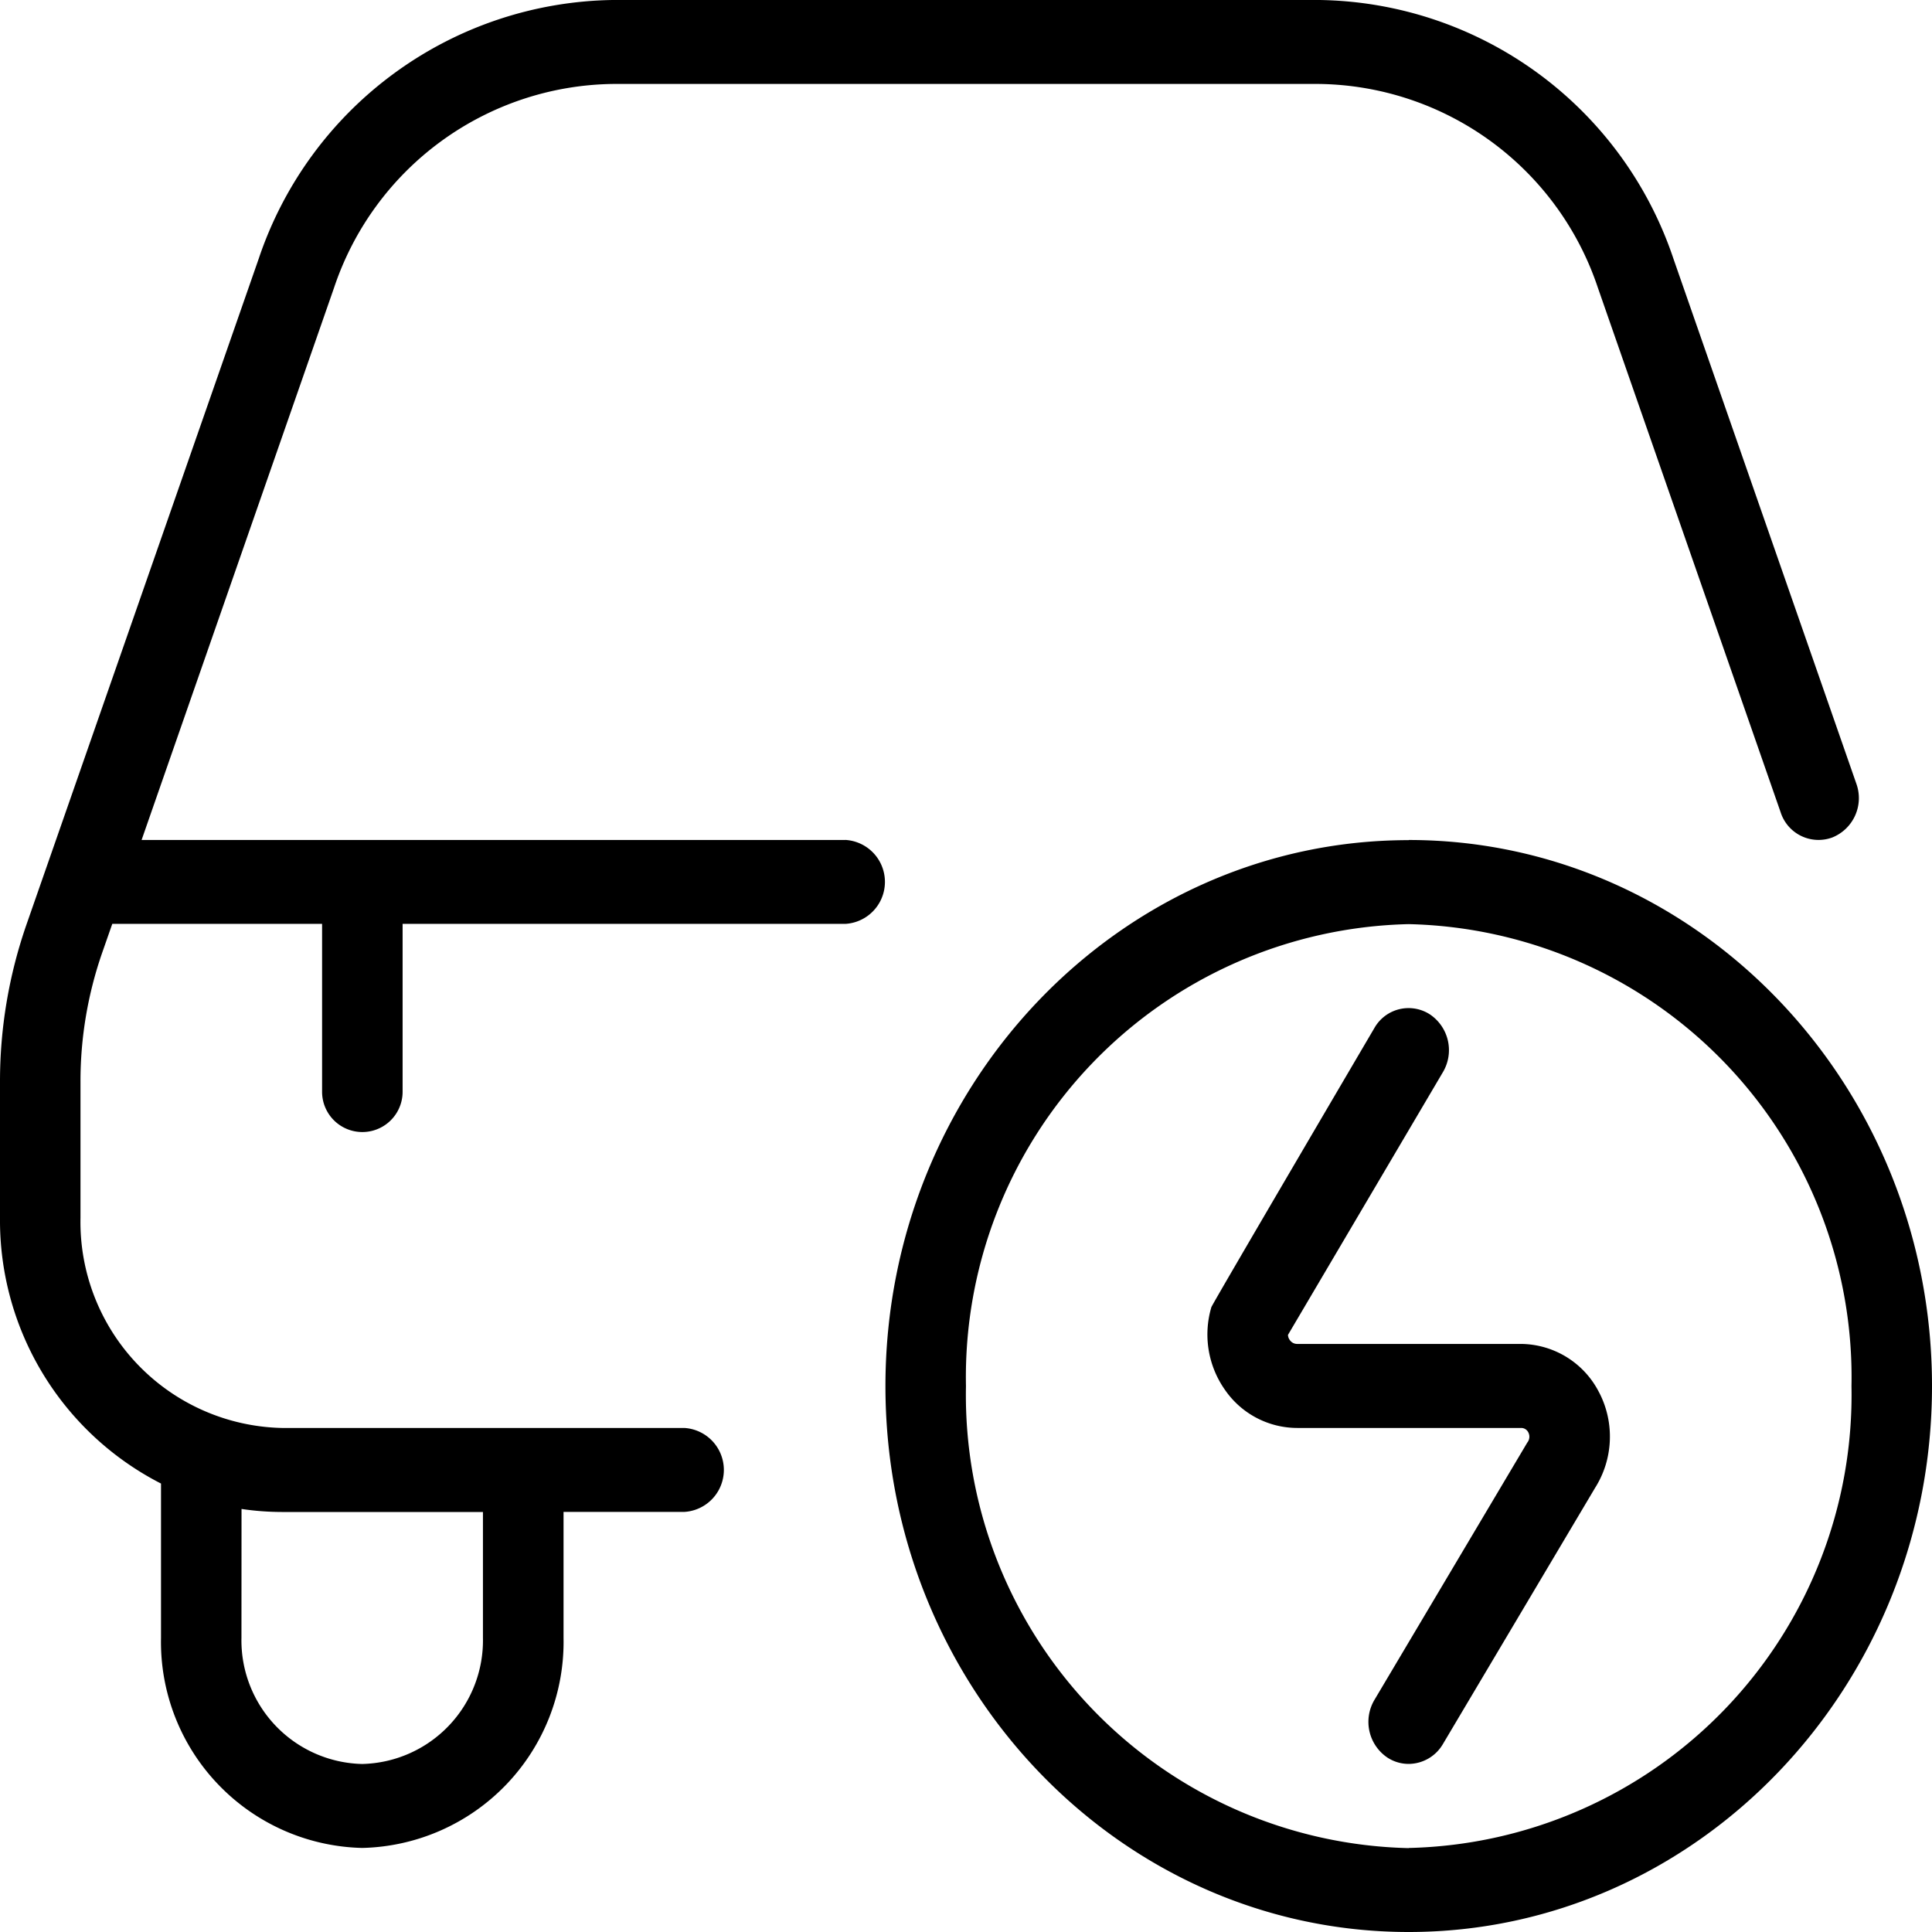 <svg xmlns="http://www.w3.org/2000/svg" width="52.93" height="52.93" viewBox="0 0 52.93 52.93">
  <path id="car-circle-bolt" d="M23.158,24.013H3.879L9.153,8.88A8.17,8.17,0,0,1,16.784,3.3h19.36A8.168,8.168,0,0,1,43.775,8.88l5.009,14.376a1.09,1.09,0,0,0,1.414.688,1.163,1.163,0,0,0,.659-1.475L45.848,8.093A10.388,10.388,0,0,0,36.146,1H16.786a10.393,10.393,0,0,0-9.7,7.093L.73,26.316A13.085,13.085,0,0,0,0,30.641v3.726a8.1,8.1,0,0,0,4.411,7.277v4.23a5.645,5.645,0,0,0,5.514,5.753,5.645,5.645,0,0,0,5.514-5.753V42.421h3.308a1.152,1.152,0,0,0,0-2.3H7.719a5.645,5.645,0,0,1-5.514-5.753V30.641A10.724,10.724,0,0,1,2.8,27.1l.276-.789H8.824v4.6a1.1,1.1,0,1,0,2.206,0v-4.6H23.16a1.152,1.152,0,0,0,0-2.3ZM6.617,42.34a7.567,7.567,0,0,0,1.1.083h5.514v3.452a3.387,3.387,0,0,1-3.308,3.452,3.387,3.387,0,0,1-3.308-3.452ZM3.083,26.3Zm35.511-2.283c-7.9,0-14.336,6.711-14.336,14.958S30.69,53.93,38.594,53.93,52.93,47.219,52.93,38.971,46.5,24.013,38.594,24.013Zm0,27.615a12.417,12.417,0,0,1-12.13-12.657,12.415,12.415,0,0,1,12.13-12.657,12.415,12.415,0,0,1,12.13,12.657A12.417,12.417,0,0,1,38.594,51.628ZM43.817,39.16a2.629,2.629,0,0,1-.119,2.605l-4.168,7.017a1.094,1.094,0,0,1-.937.543,1.062,1.062,0,0,1-.582-.173,1.18,1.18,0,0,1-.355-1.583l4.186-7.047a.255.255,0,0,0,.031-.274.217.217,0,0,0-.2-.127H35.54a2.408,2.408,0,0,1-1.976-1.038,2.635,2.635,0,0,1-.377-2.271c.029-.094,4.466-7.647,4.466-7.647a1.076,1.076,0,0,1,1.517-.377,1.18,1.18,0,0,1,.362,1.583l-4.246,7.2a.25.25,0,0,0,.049.14.244.244,0,0,0,.205.108h6.129a2.422,2.422,0,0,1,2.146,1.339Z" transform="translate(0 -1)"/>
</svg>
